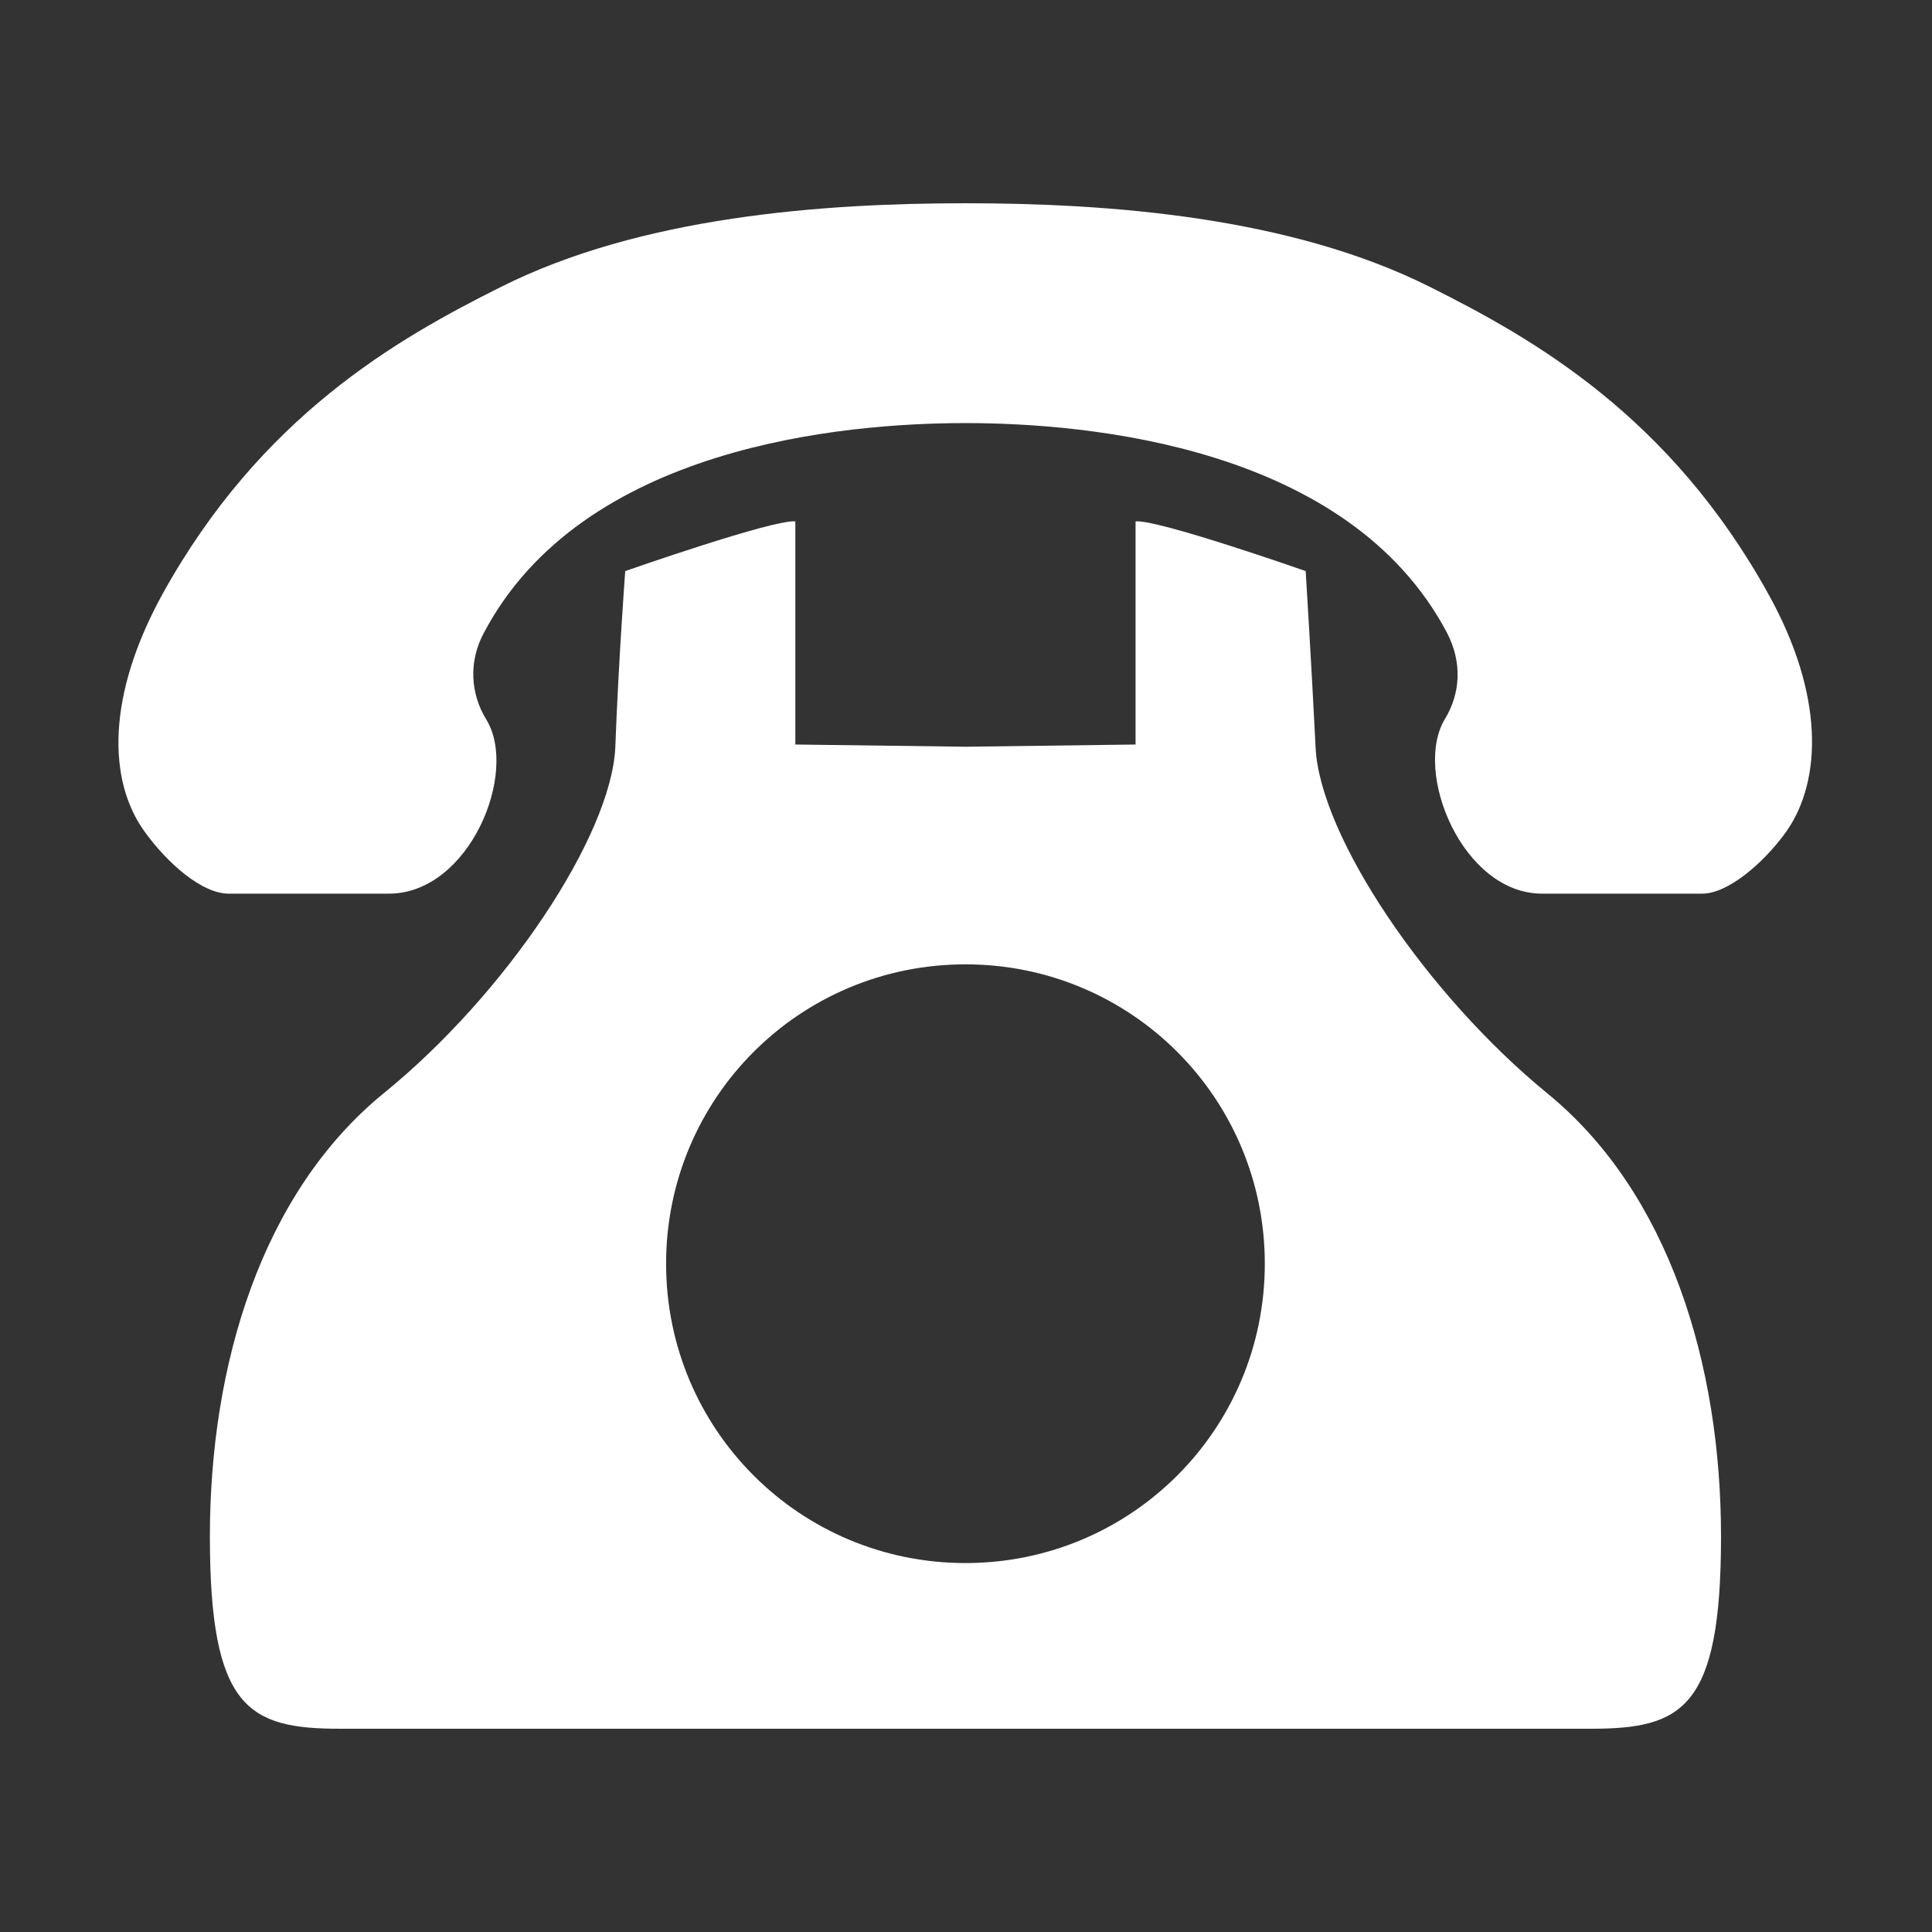<?xml version="1.0" encoding="UTF-8"?>
<svg id="_レイヤー_2" data-name="レイヤー 2" xmlns="http://www.w3.org/2000/svg" viewBox="0 0 17.49 17.49">
  <rect x="0" y="0" width="17.49" height="17.49" fill="#333333" stroke="none"/>
  <defs>
    <style>
      .cls-1 {
        fill: #fff;
      }

      .cls-2 {
        fill: none;
      }
    </style>
  </defs>
  <g id="_レイヤー_1-2" data-name="レイヤー 1">
    <g>
      <g>
        <path class="cls-1" d="M8.74,1.84c1.29,0,2.94.12,4.21.76.94.47,2.17,1.17,3.06,2.78.5.9.49,1.68.16,2.15-.21.29-.53.56-.76.56h-1.45c-.72,0-1.17-1.1-.88-1.58.14-.23.16-.51.02-.78-.89-1.69-3.25-1.9-4.36-1.9s-3.47.21-4.36,1.9c-.14.26-.12.55.02.78.3.48-.15,1.58-.88,1.58h-1.45c-.24,0-.55-.27-.76-.56-.34-.47-.34-1.24.16-2.15.89-1.61,2.12-2.31,3.06-2.78,1.27-.64,2.92-.76,4.21-.76Z"/>
        <path class="cls-1" d="M14.01,9.9c-1.1-.9-2.06-2.33-2.1-3.13-.04-.8-.09-1.6-.09-1.6,0,0-1.34-.47-1.54-.45v2.02l-1.54.02-1.54-.02v-2.02c-.2-.02-1.54.45-1.54.45,0,0-.06.8-.09,1.6-.04.8-.99,2.23-2.1,3.13-1.1.9-1.57,2.45-1.57,4.01s.35,1.74,1.18,1.74h11.32c.83,0,1.18-.18,1.18-1.74s-.47-3.11-1.57-4.01ZM8.74,14.15c-1.5,0-2.71-1.21-2.71-2.71s1.21-2.71,2.71-2.71,2.71,1.21,2.71,2.71-1.21,2.71-2.71,2.71Z"/>
      </g>
      <rect class="cls-2" width="17.49" height="17.49"/>
    </g>
  </g>
</svg>